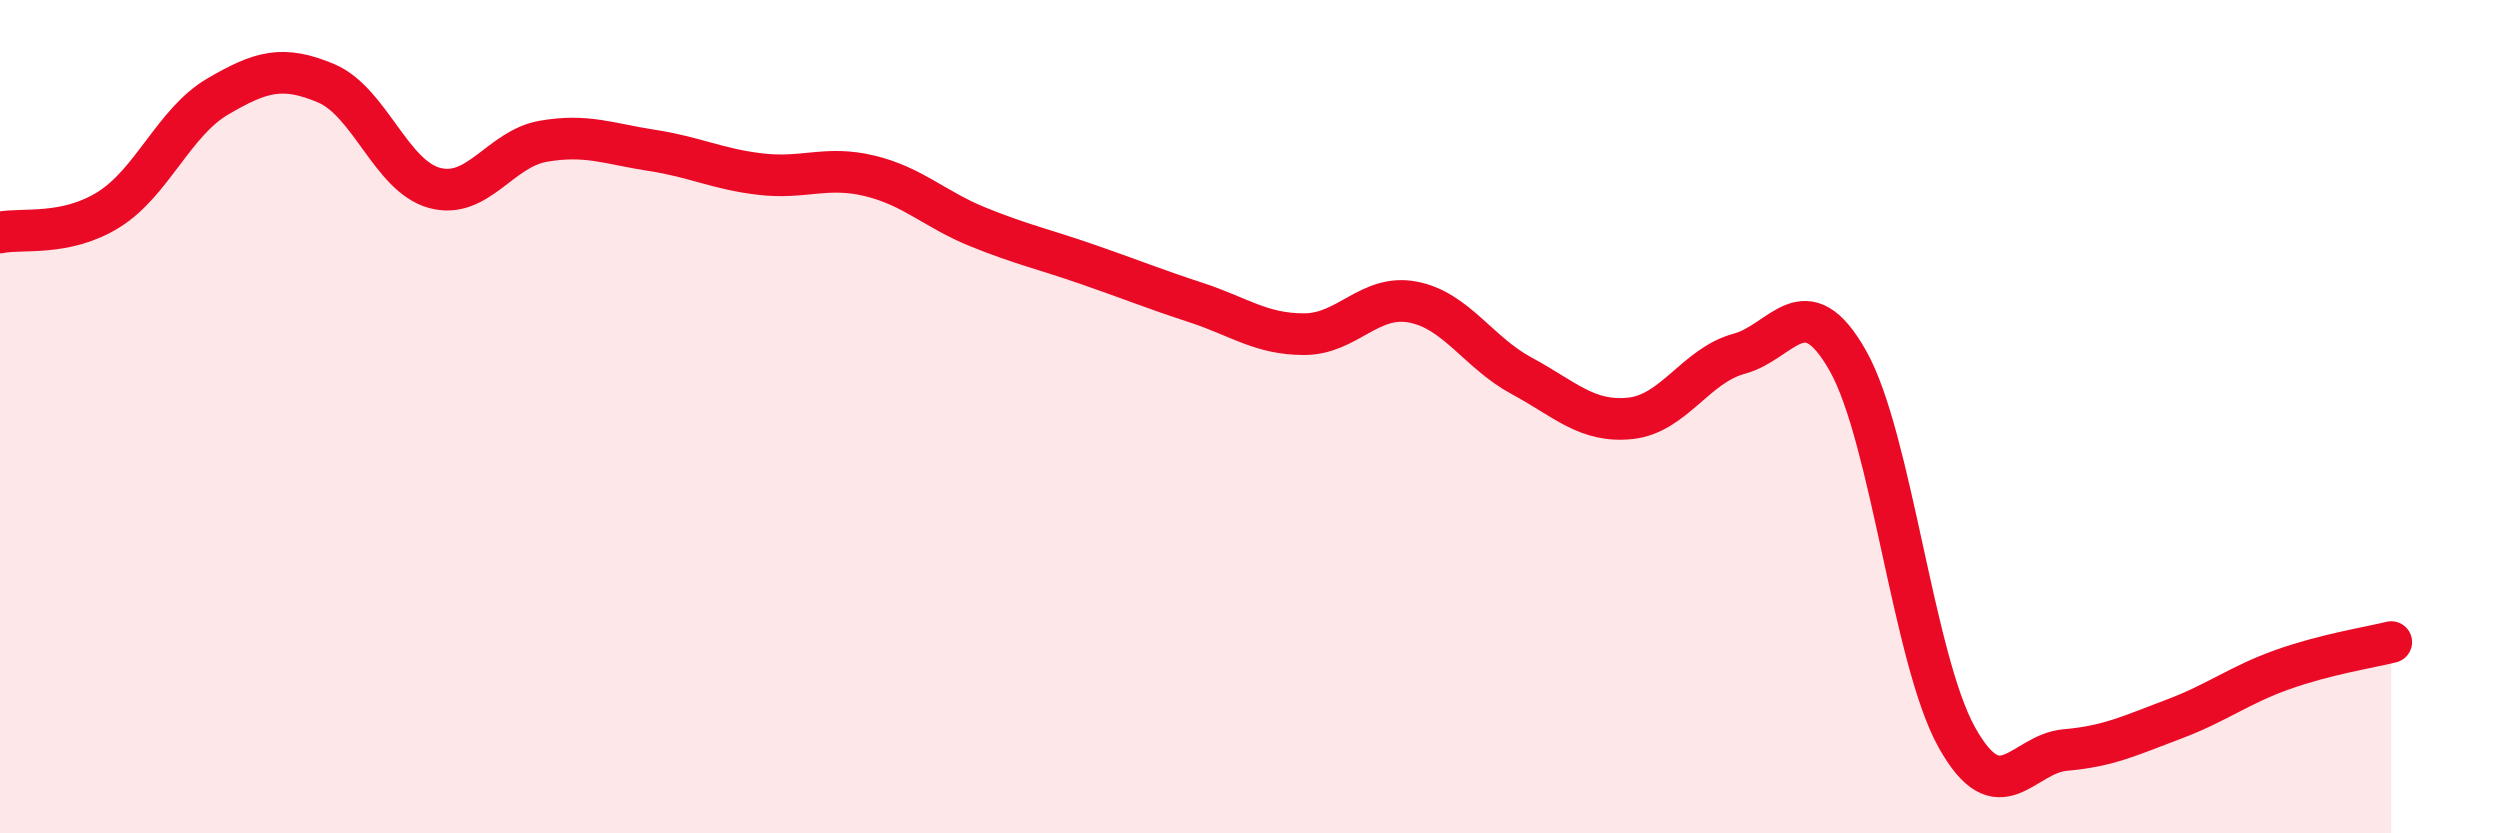
    <svg width="60" height="20" viewBox="0 0 60 20" xmlns="http://www.w3.org/2000/svg">
      <path
        d="M 0,5.58 C 0.52,5.47 1.57,5.68 2.61,5.03 C 3.65,4.38 4.18,2.93 5.22,2.32 C 6.26,1.71 6.79,1.56 7.83,2 C 8.87,2.44 9.39,4.23 10.43,4.51 C 11.47,4.79 12,3.57 13.04,3.39 C 14.08,3.21 14.61,3.45 15.65,3.61 C 16.69,3.77 17.22,4.06 18.26,4.18 C 19.3,4.3 19.83,3.97 20.87,4.22 C 21.91,4.47 22.44,5.03 23.48,5.45 C 24.52,5.87 25.05,5.98 26.09,6.34 C 27.13,6.7 27.66,6.92 28.7,7.26 C 29.74,7.6 30.26,8.02 31.3,8.02 C 32.34,8.02 32.87,7.05 33.91,7.25 C 34.95,7.45 35.48,8.46 36.52,9.02 C 37.56,9.58 38.09,10.15 39.13,10.04 C 40.17,9.93 40.7,8.77 41.74,8.49 C 42.78,8.21 43.31,6.82 44.35,8.66 C 45.39,10.5 45.92,15.82 46.96,17.69 C 48,19.56 48.53,18.09 49.57,18 C 50.61,17.91 51.13,17.65 52.17,17.26 C 53.21,16.87 53.74,16.44 54.78,16.07 C 55.82,15.7 56.87,15.54 57.39,15.41L57.39 20L0 20Z"
        fill="#EB0A25"
        opacity="0.1"
        stroke-linecap="round"
        stroke-linejoin="round"
      />
      <path
        d="M 0,5.58 C 0.52,5.47 1.57,5.68 2.61,5.03 C 3.65,4.38 4.18,2.93 5.22,2.32 C 6.26,1.71 6.79,1.56 7.83,2 C 8.87,2.44 9.39,4.23 10.43,4.51 C 11.47,4.79 12,3.57 13.04,3.39 C 14.08,3.21 14.61,3.45 15.65,3.61 C 16.69,3.77 17.22,4.06 18.26,4.18 C 19.3,4.3 19.83,3.97 20.87,4.22 C 21.91,4.47 22.44,5.03 23.48,5.45 C 24.52,5.87 25.05,5.98 26.09,6.34 C 27.13,6.7 27.66,6.92 28.7,7.26 C 29.74,7.6 30.26,8.02 31.3,8.02 C 32.34,8.02 32.87,7.05 33.91,7.25 C 34.95,7.45 35.48,8.46 36.52,9.02 C 37.56,9.58 38.09,10.15 39.13,10.04 C 40.17,9.93 40.7,8.77 41.74,8.49 C 42.78,8.21 43.31,6.82 44.35,8.66 C 45.39,10.5 45.92,15.82 46.96,17.69 C 48,19.56 48.53,18.09 49.57,18 C 50.61,17.91 51.13,17.65 52.17,17.26 C 53.21,16.87 53.74,16.44 54.78,16.07 C 55.82,15.7 56.87,15.54 57.39,15.41"
        stroke="#EB0A25"
        stroke-width="1"
        fill="none"
        stroke-linecap="round"
        stroke-linejoin="round"
      />
    </svg>
  